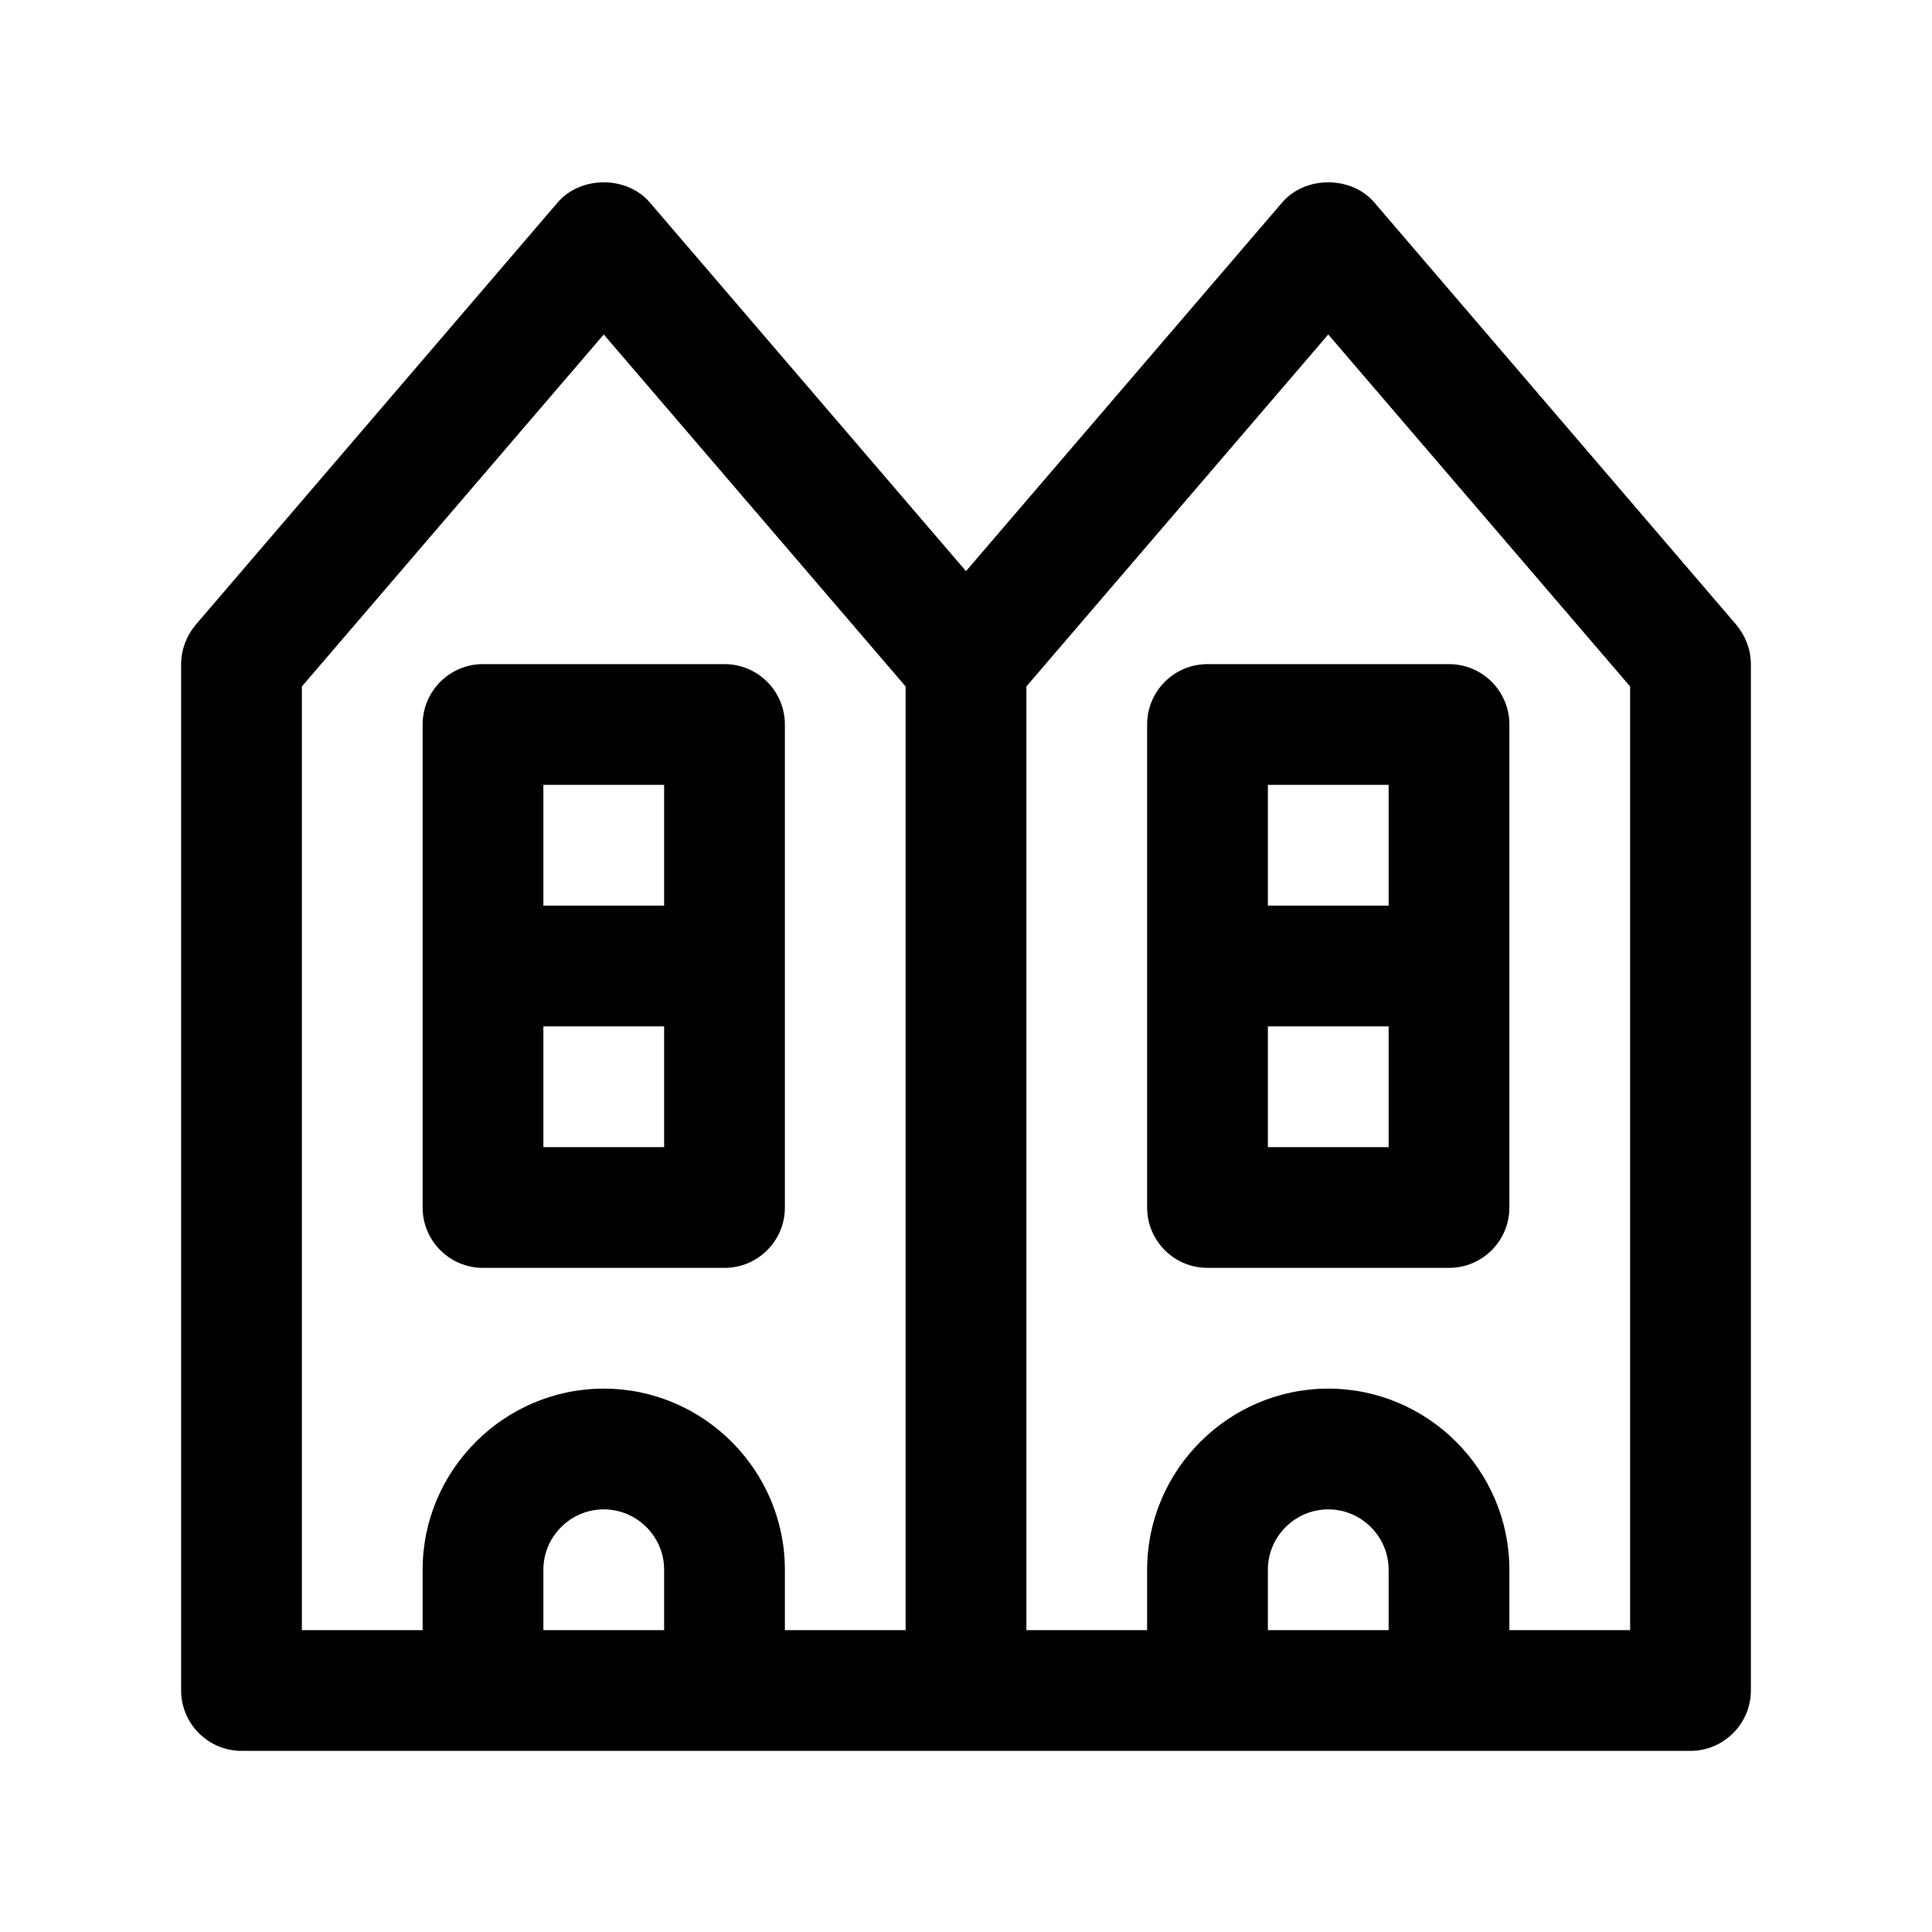 <?xml version="1.0" encoding="utf-8"?>
<!-- Generator: Adobe Illustrator 27.6.1, SVG Export Plug-In . SVG Version: 6.00 Build 0)  -->
<svg version="1.1" id="Outline" xmlns="http://www.w3.org/2000/svg" xmlns:xlink="http://www.w3.org/1999/xlink" x="0px" y="0px"
	 viewBox="0 0 32 32" enable-background="new 0 0 32 32" xml:space="preserve">
<g>
	<path d="M8,21h4c0.552,0,1-0.447,1-1v-8c0-0.553-0.448-1-1-1H8c-0.552,0-1,0.447-1,1v8C7,20.553,7.448,21,8,21z
		 M9,19v-2h2v2H9z M11,13v2H9v-2H11z"/>
	<path d="M28.76,10.35l-6-7c-0.38-0.44-1.14-0.44-1.52,0L16,9.46l-5.24-6.11
		c-0.38-0.44-1.14-0.44-1.52,0l-6,7C3.09,10.53,3,10.76,3,11v17c0,0.55,0.45,1,1,1h24c0.55,0,1-0.45,1-1
		V11C29,10.76,28.91,10.53,28.76,10.35z M11,27H9v-1c0-0.55,0.45-1,1-1s1,0.45,1,1V27z M15,27h-2v-1
		c0-1.65-1.35-3-3-3s-3,1.35-3,3v1H5V11.37l5-5.83L15,11.37V27z M23,27h-2v-1c0-0.55,0.45-1,1-1s1,0.45,1,1V27
		z M27,27h-2v-1c0-1.65-1.35-3-3-3s-3,1.35-3,3v1h-2V11.37l5-5.83L27,11.37V27z"/>
	<path d="M19,12v8c0,0.553,0.448,1,1,1h4c0.552,0,1-0.447,1-1v-8c0-0.553-0.448-1-1-1h-4C19.448,11,19,11.447,19,12
		z M21,19v-2h2v2H21z M23,13v2h-2v-2H23z"/>
</g>
</svg>
